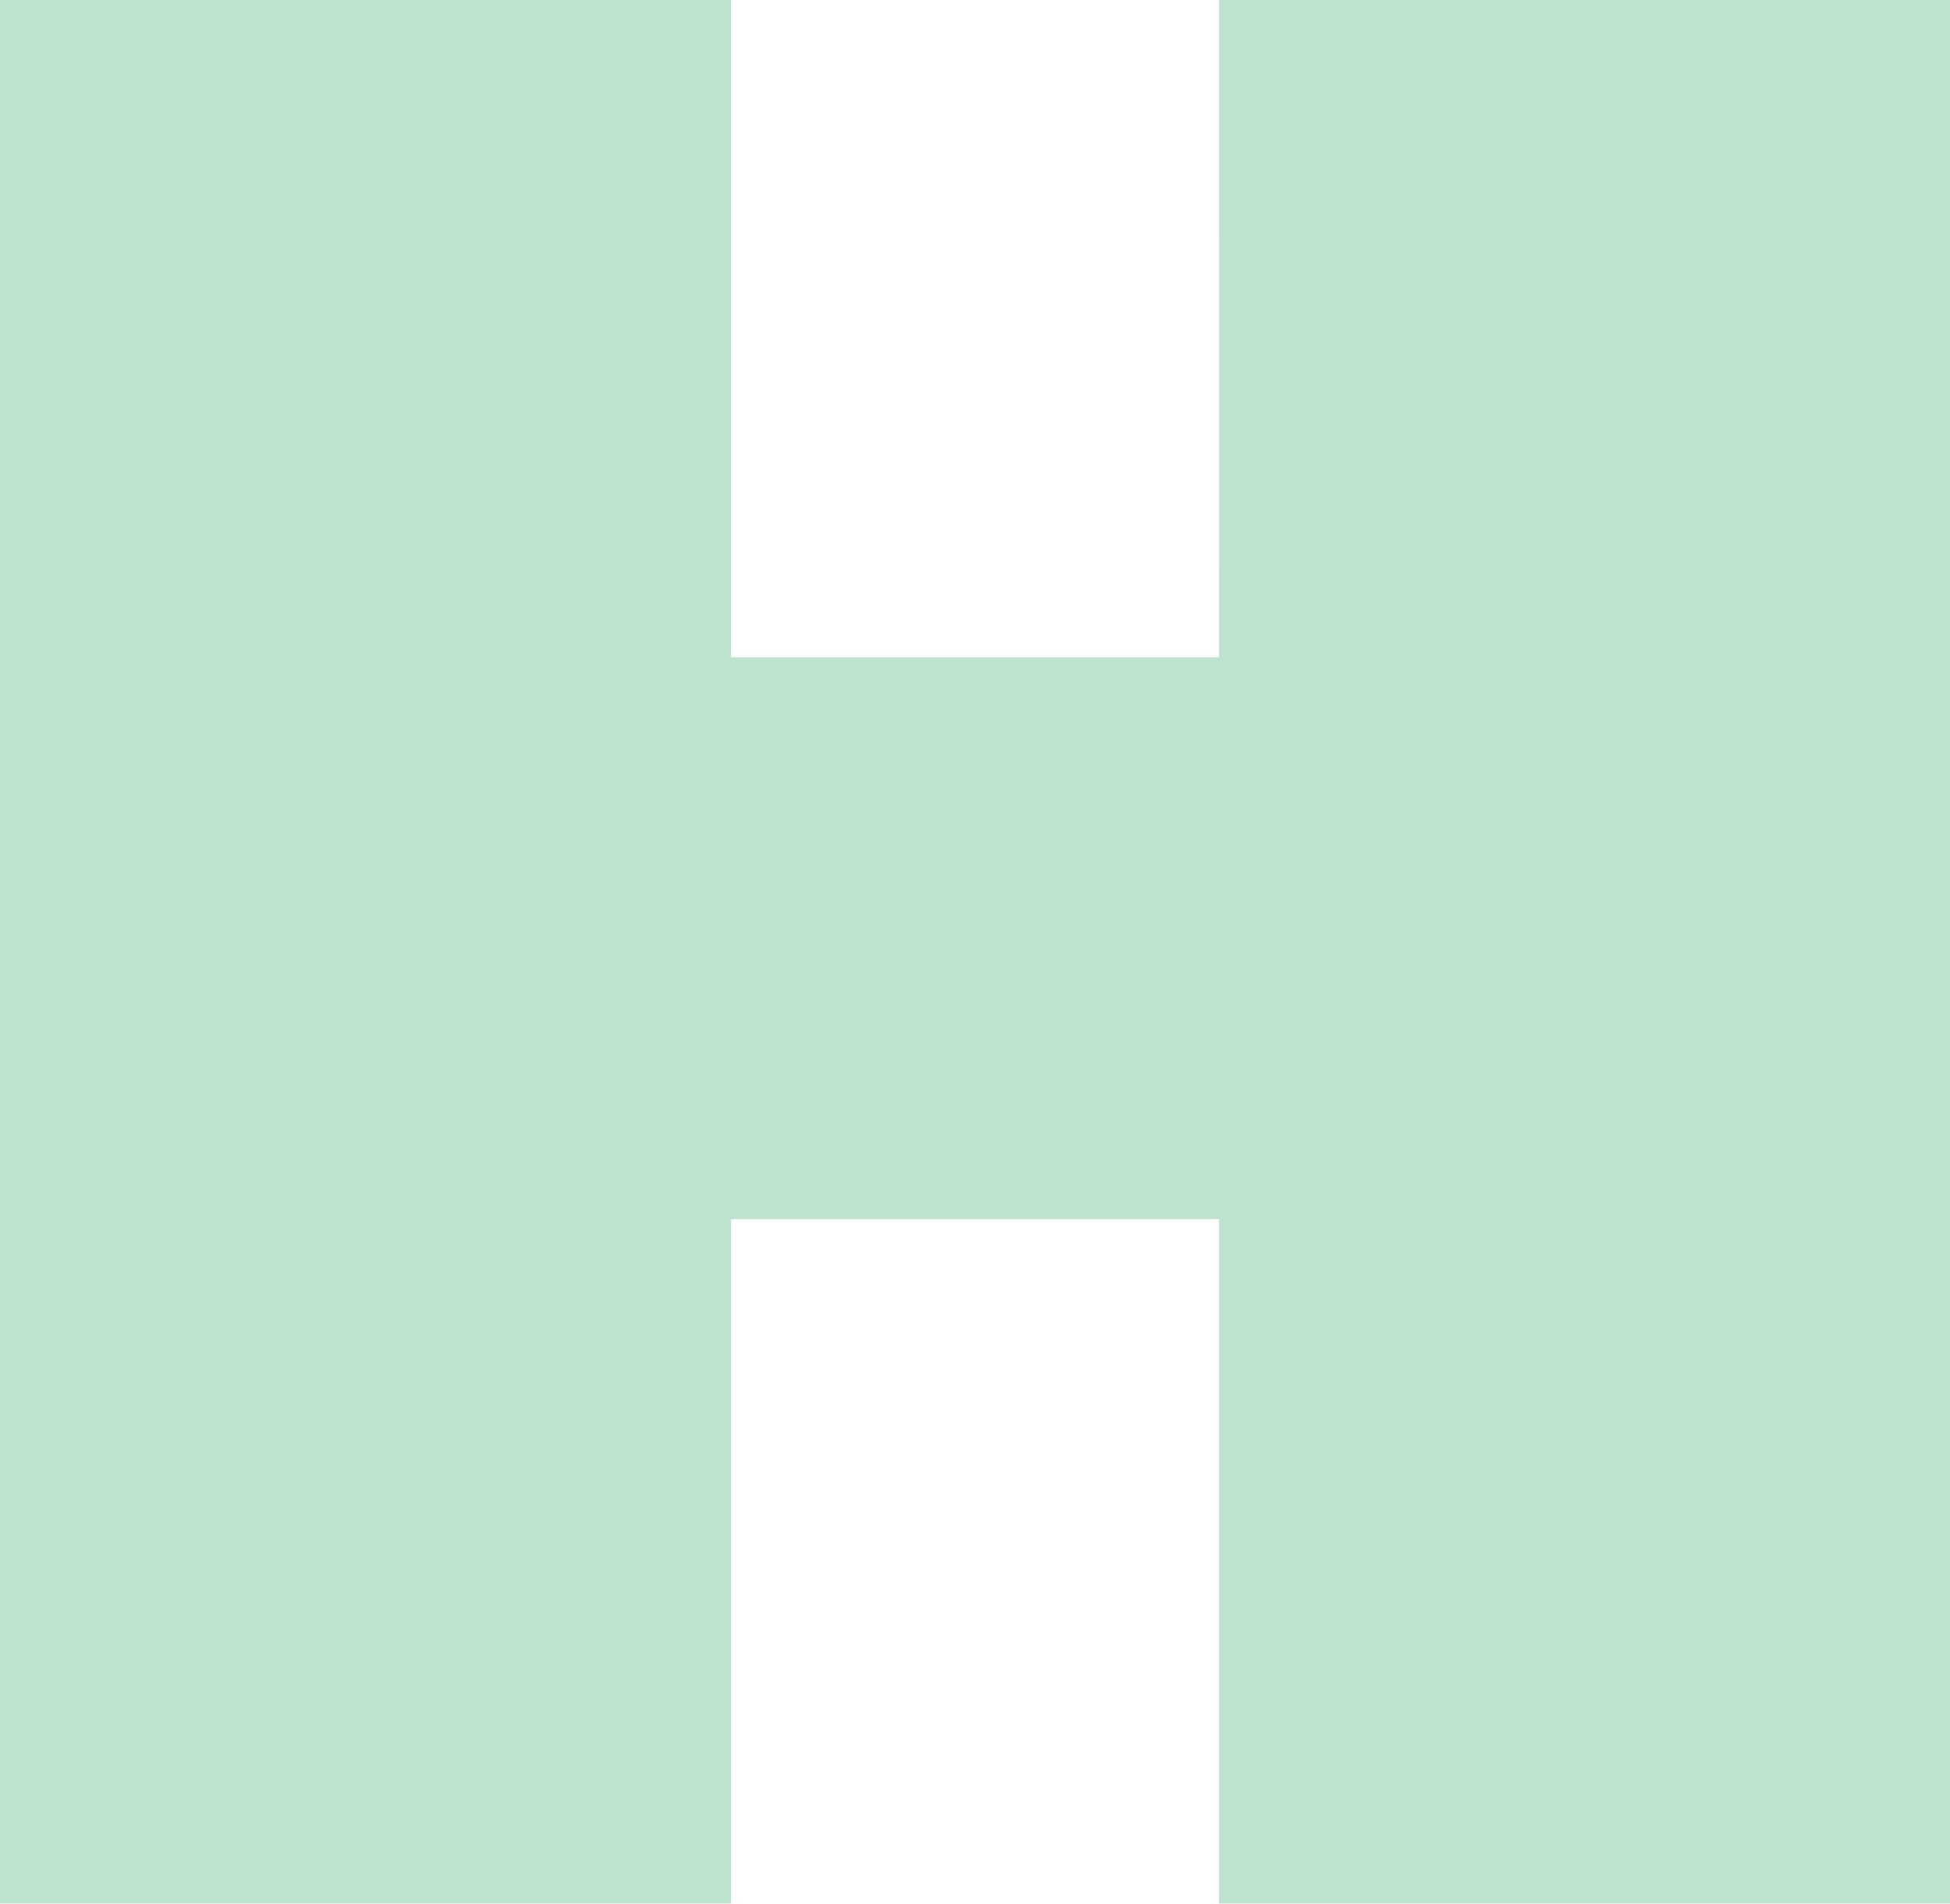<svg xmlns="http://www.w3.org/2000/svg" viewBox="0 0 479.37 467.97"><defs><style>.cls-1{isolation:isolate;}.cls-2{mix-blend-mode:multiply;opacity:0.3;}.cls-3{fill:#219e56;}</style></defs><g class="cls-1"><g id="レイヤー_2" data-name="レイヤー 2"><g id="common"><g class="cls-2"><path class="cls-3" d="M299.69,0H479.37V468H299.69V299.69h-120V468H0V0H179.68V161.58h120Z"/></g></g></g></g></svg>
